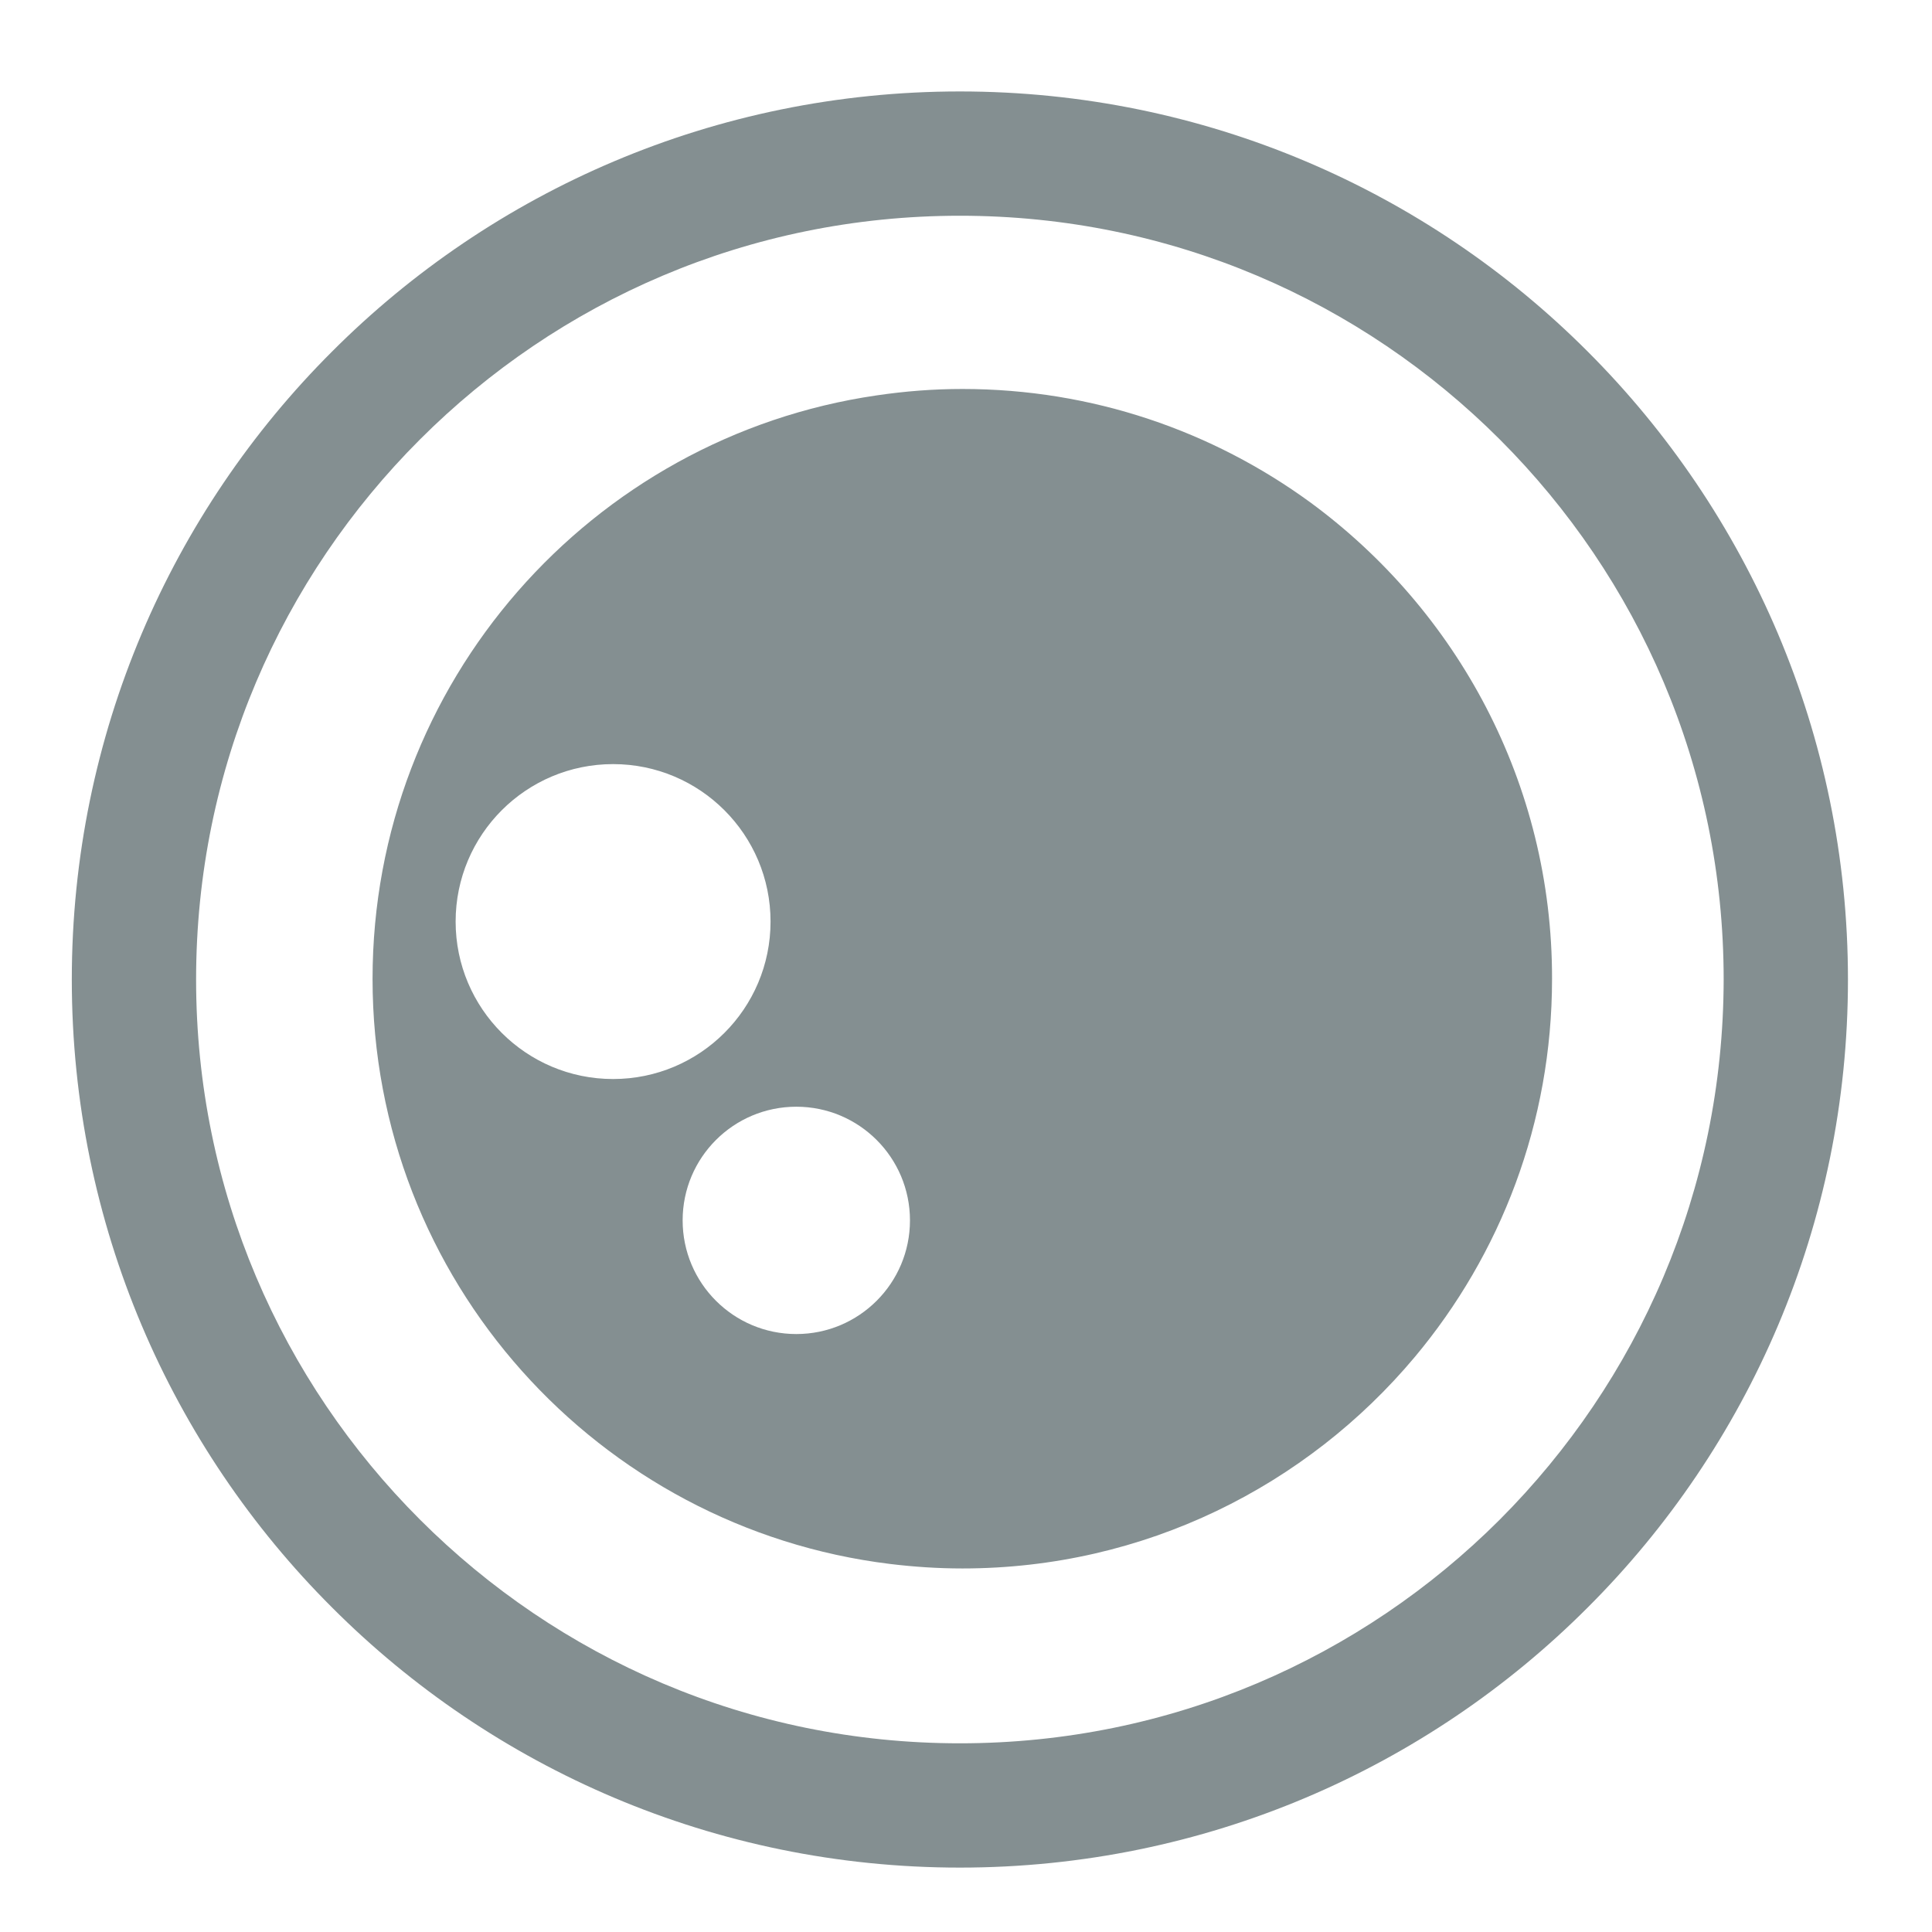 <svg xmlns="http://www.w3.org/2000/svg" xmlns:xlink="http://www.w3.org/1999/xlink" id="Camada_1" x="0px" y="0px" viewBox="0 0 60 60" style="enable-background:new 0 0 60 60;" xml:space="preserve"><style type="text/css">	.st0{clip-path:url(#SVGID_00000114778049591861640910000017028339851553076923_);fill:#FFFFFF;}	.st1{clip-path:url(#SVGID_00000004516162265302584650000007222459973488144810_);fill:#FFFFFF;}	.st2{fill:#FFFFFF;}	.st3{fill:none;}	.st4{clip-path:url(#SVGID_00000079482525658335081200000006324480871137739445_);fill:#696F70;}	.st5{clip-path:url(#SVGID_00000152975717767440860820000017803170925109828998_);fill:#696F70;}	.st6{fill:#696F70;}	.st7{fill:#848F91;}</style><g>	<g>		<path class="st7" d="M40.69,15.6c-3.03-2.21-6.76-3.52-10.8-3.52c-0.91,0-1.79,0.07-2.67,0.2c-8.85,1.29-15.65,8.91-15.65,18.12   c0,9.35,7.01,17.06,16.07,18.17c0.74,0.09,1.49,0.14,2.25,0.14c5.65,0,10.69-2.56,14.05-6.57c2.66-3.18,4.26-7.27,4.26-11.74   C48.21,24.32,45.24,18.94,40.69,15.6z M14.15,28.62c0-2.7,2.19-4.89,4.89-4.89c2.7,0,4.89,2.19,4.89,4.89   c0,2.7-2.19,4.89-4.89,4.89C16.34,33.51,14.15,31.32,14.15,28.62z M24.73,41.43c-1.95,0-3.53-1.58-3.53-3.53   c0-1.95,1.58-3.53,3.53-3.53c1.95,0,3.53,1.58,3.53,3.53C28.26,39.85,26.68,41.43,24.73,41.43z"></path>	</g></g><path class="st7" d="M49.31,10.92c-4.98-4.99-11.89-8.08-19.5-8.08c-7.61,0-14.52,3.09-19.5,8.08c-4.99,4.98-8.08,11.89-8.08,19.5 c0,7.61,3.09,14.52,8.08,19.5C15.29,54.91,22.2,58,29.81,58c7.61,0,14.52-3.09,19.5-8.08c4.99-4.98,8.08-11.89,8.08-19.5 C57.39,22.81,54.29,15.9,49.31,10.92 M46.58,47.19c-4.3,4.3-10.22,6.95-16.77,6.95c-6.56,0-12.47-2.65-16.77-6.95 c-4.3-4.3-6.95-10.22-6.95-16.77c0-6.56,2.65-12.47,6.95-16.77c4.3-4.3,10.21-6.95,16.77-6.95c6.56,0,12.47,2.65,16.77,6.95 c4.3,4.3,6.95,10.21,6.95,16.77C53.52,36.98,50.87,42.89,46.58,47.19"></path></svg>